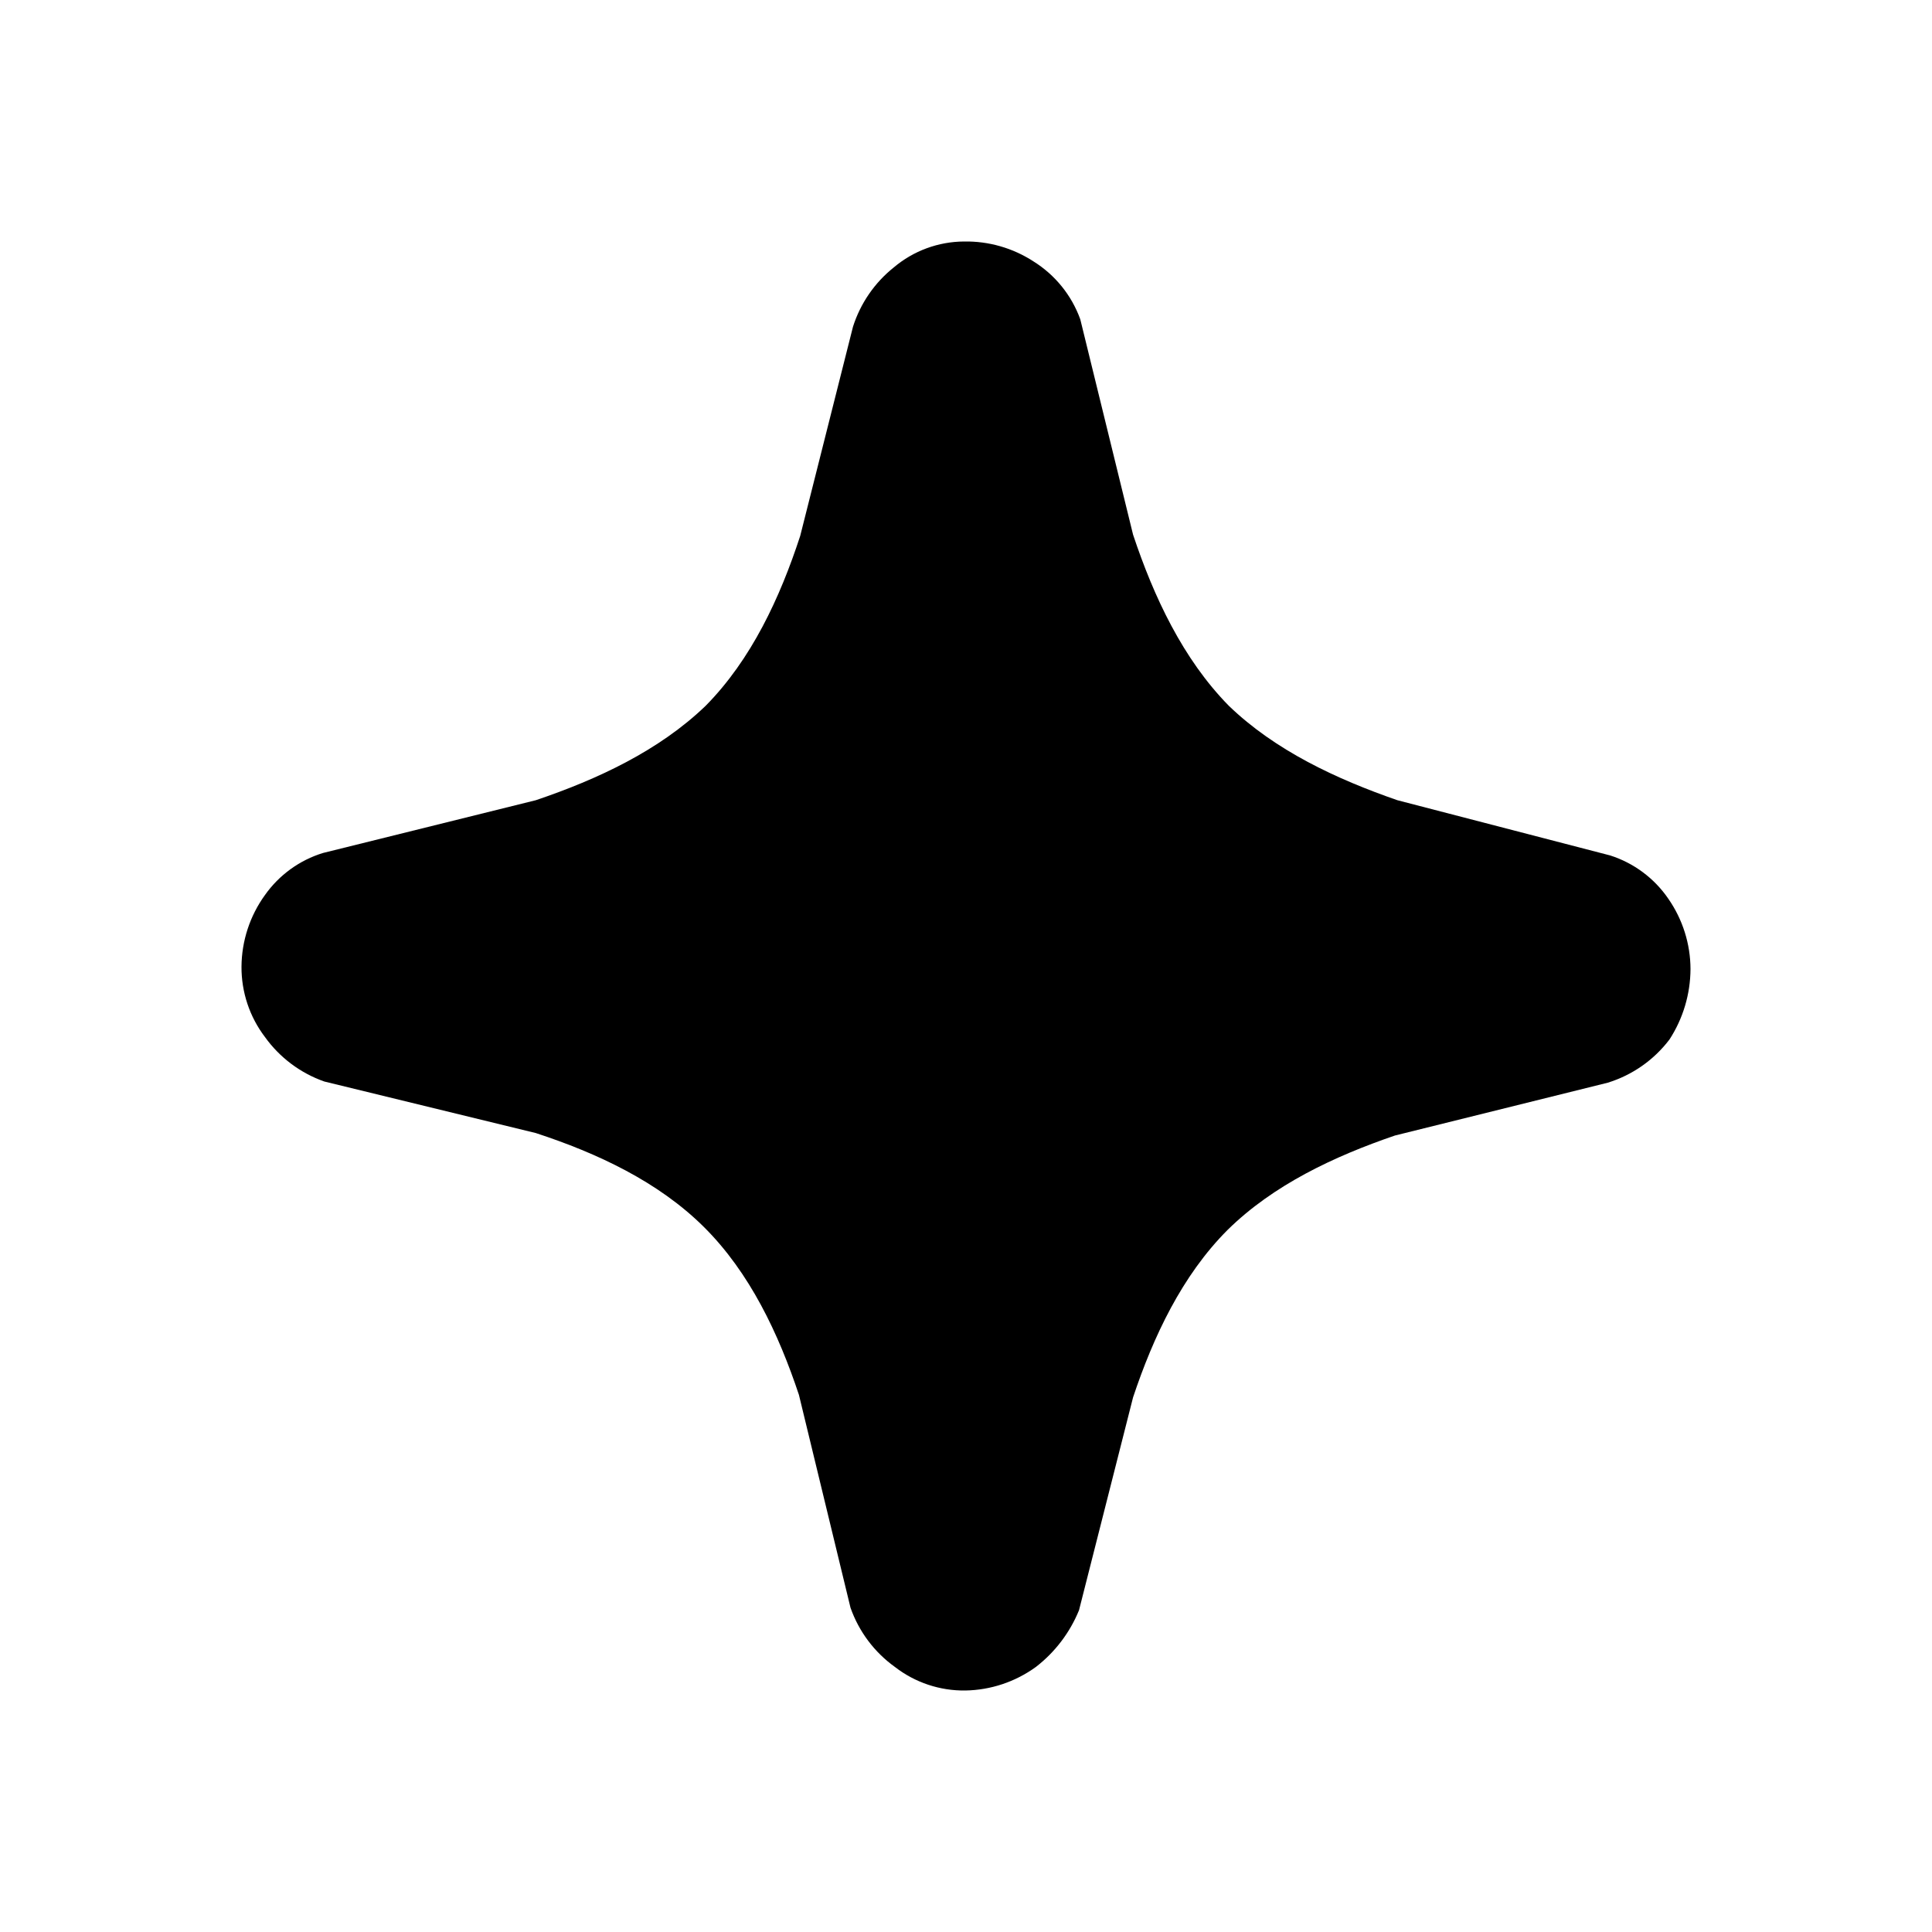 <svg xmlns="http://www.w3.org/2000/svg" version="1.1" xmlns:xlink="http://www.w3.org/1999/xlink" width="1000" height="1000"><style>
    #light-icon {
      display: inline;
    }
    #dark-icon {
      display: none;
    }

    @media (prefers-color-scheme: dark) {
      #light-icon {
        display: none;
      }
      #dark-icon {
        display: inline;
      }
    }
  </style><g id="light-icon"><svg xmlns="http://www.w3.org/2000/svg" version="1.1" xmlns:xlink="http://www.w3.org/1999/xlink" width="1000" height="1000"><g><g transform="matrix(31.25,0,0,31.25,0,0)"><svg xmlns="http://www.w3.org/2000/svg" version="1.1" xmlns:xlink="http://www.w3.org/1999/xlink" width="32" height="32"><svg width="32" height="32" viewBox="0 0 32 32" fill="none" xmlns="http://www.w3.org/2000/svg">
<path d="M27.652 17.217C27.394 17.557 27.037 17.807 26.629 17.933L23.104 18.808C22.098 19.152 21.089 19.626 20.332 20.372C19.579 21.126 19.104 22.135 18.767 23.145L17.872 26.67C17.721 27.041 17.474 27.366 17.156 27.611C16.816 27.857 16.409 27.993 15.99 28C15.568 28.006 15.157 27.869 14.824 27.611C14.483 27.367 14.226 27.024 14.087 26.629L13.233 23.104C12.896 22.091 12.419 21.079 11.662 20.326C10.905 19.572 9.89 19.099 8.875 18.767L5.371 17.913C4.976 17.774 4.633 17.517 4.389 17.177C4.134 16.842 3.997 16.431 4 16.01C4.003 15.584 4.139 15.169 4.389 14.824C4.624 14.492 4.962 14.247 5.35 14.128L8.875 13.254C9.894 12.909 10.915 12.435 11.689 11.689C12.445 10.923 12.92 9.899 13.254 8.876L14.128 5.412C14.251 5.025 14.486 4.683 14.803 4.43C15.129 4.154 15.542 4.002 15.969 4C16.375 3.993 16.774 4.107 17.115 4.328C17.475 4.552 17.749 4.89 17.893 5.289L18.767 8.855C19.11 9.885 19.592 10.915 20.352 11.689C21.121 12.431 22.135 12.904 23.145 13.254L26.67 14.169C27.061 14.294 27.4 14.546 27.632 14.885C27.87 15.227 27.999 15.634 28 16.051C27.998 16.465 27.877 16.87 27.652 17.217Z" fill="black"></path>
</svg></svg></g></g></svg></g><g id="dark-icon"><svg xmlns="http://www.w3.org/2000/svg" version="1.1" xmlns:xlink="http://www.w3.org/1999/xlink" width="1000" height="1000"><g><g transform="matrix(31.25,0,0,31.25,0,0)"><svg xmlns="http://www.w3.org/2000/svg" version="1.1" xmlns:xlink="http://www.w3.org/1999/xlink" width="32" height="32"><svg width="32" height="32" viewBox="0 0 32 32" fill="none" xmlns="http://www.w3.org/2000/svg">
<path d="M27.652 17.217C27.394 17.557 27.037 17.807 26.629 17.933L23.104 18.808C22.098 19.152 21.089 19.626 20.332 20.372C19.579 21.126 19.104 22.135 18.767 23.145L17.872 26.67C17.721 27.041 17.474 27.366 17.156 27.611C16.816 27.857 16.409 27.993 15.99 28C15.568 28.006 15.157 27.869 14.824 27.611C14.483 27.367 14.226 27.024 14.087 26.629L13.233 23.104C12.896 22.091 12.419 21.079 11.662 20.326C10.905 19.572 9.89 19.099 8.875 18.767L5.371 17.913C4.976 17.774 4.633 17.517 4.389 17.177C4.134 16.842 3.997 16.431 4 16.01C4.003 15.584 4.139 15.169 4.389 14.824C4.624 14.492 4.962 14.247 5.35 14.128L8.875 13.254C9.894 12.909 10.915 12.435 11.689 11.689C12.445 10.923 12.92 9.899 13.254 8.876L14.128 5.412C14.251 5.025 14.486 4.683 14.803 4.43C15.129 4.154 15.542 4.002 15.969 4C16.375 3.993 16.774 4.107 17.115 4.328C17.475 4.552 17.749 4.89 17.893 5.289L18.767 8.855C19.11 9.885 19.592 10.915 20.352 11.689C21.121 12.431 22.135 12.904 23.145 13.254L26.67 14.169C27.061 14.294 27.4 14.546 27.632 14.885C27.87 15.227 27.999 15.634 28 16.051C27.998 16.465 27.877 16.87 27.652 17.217Z" fill="white"></path>
</svg></svg></g></g></svg></g></svg>